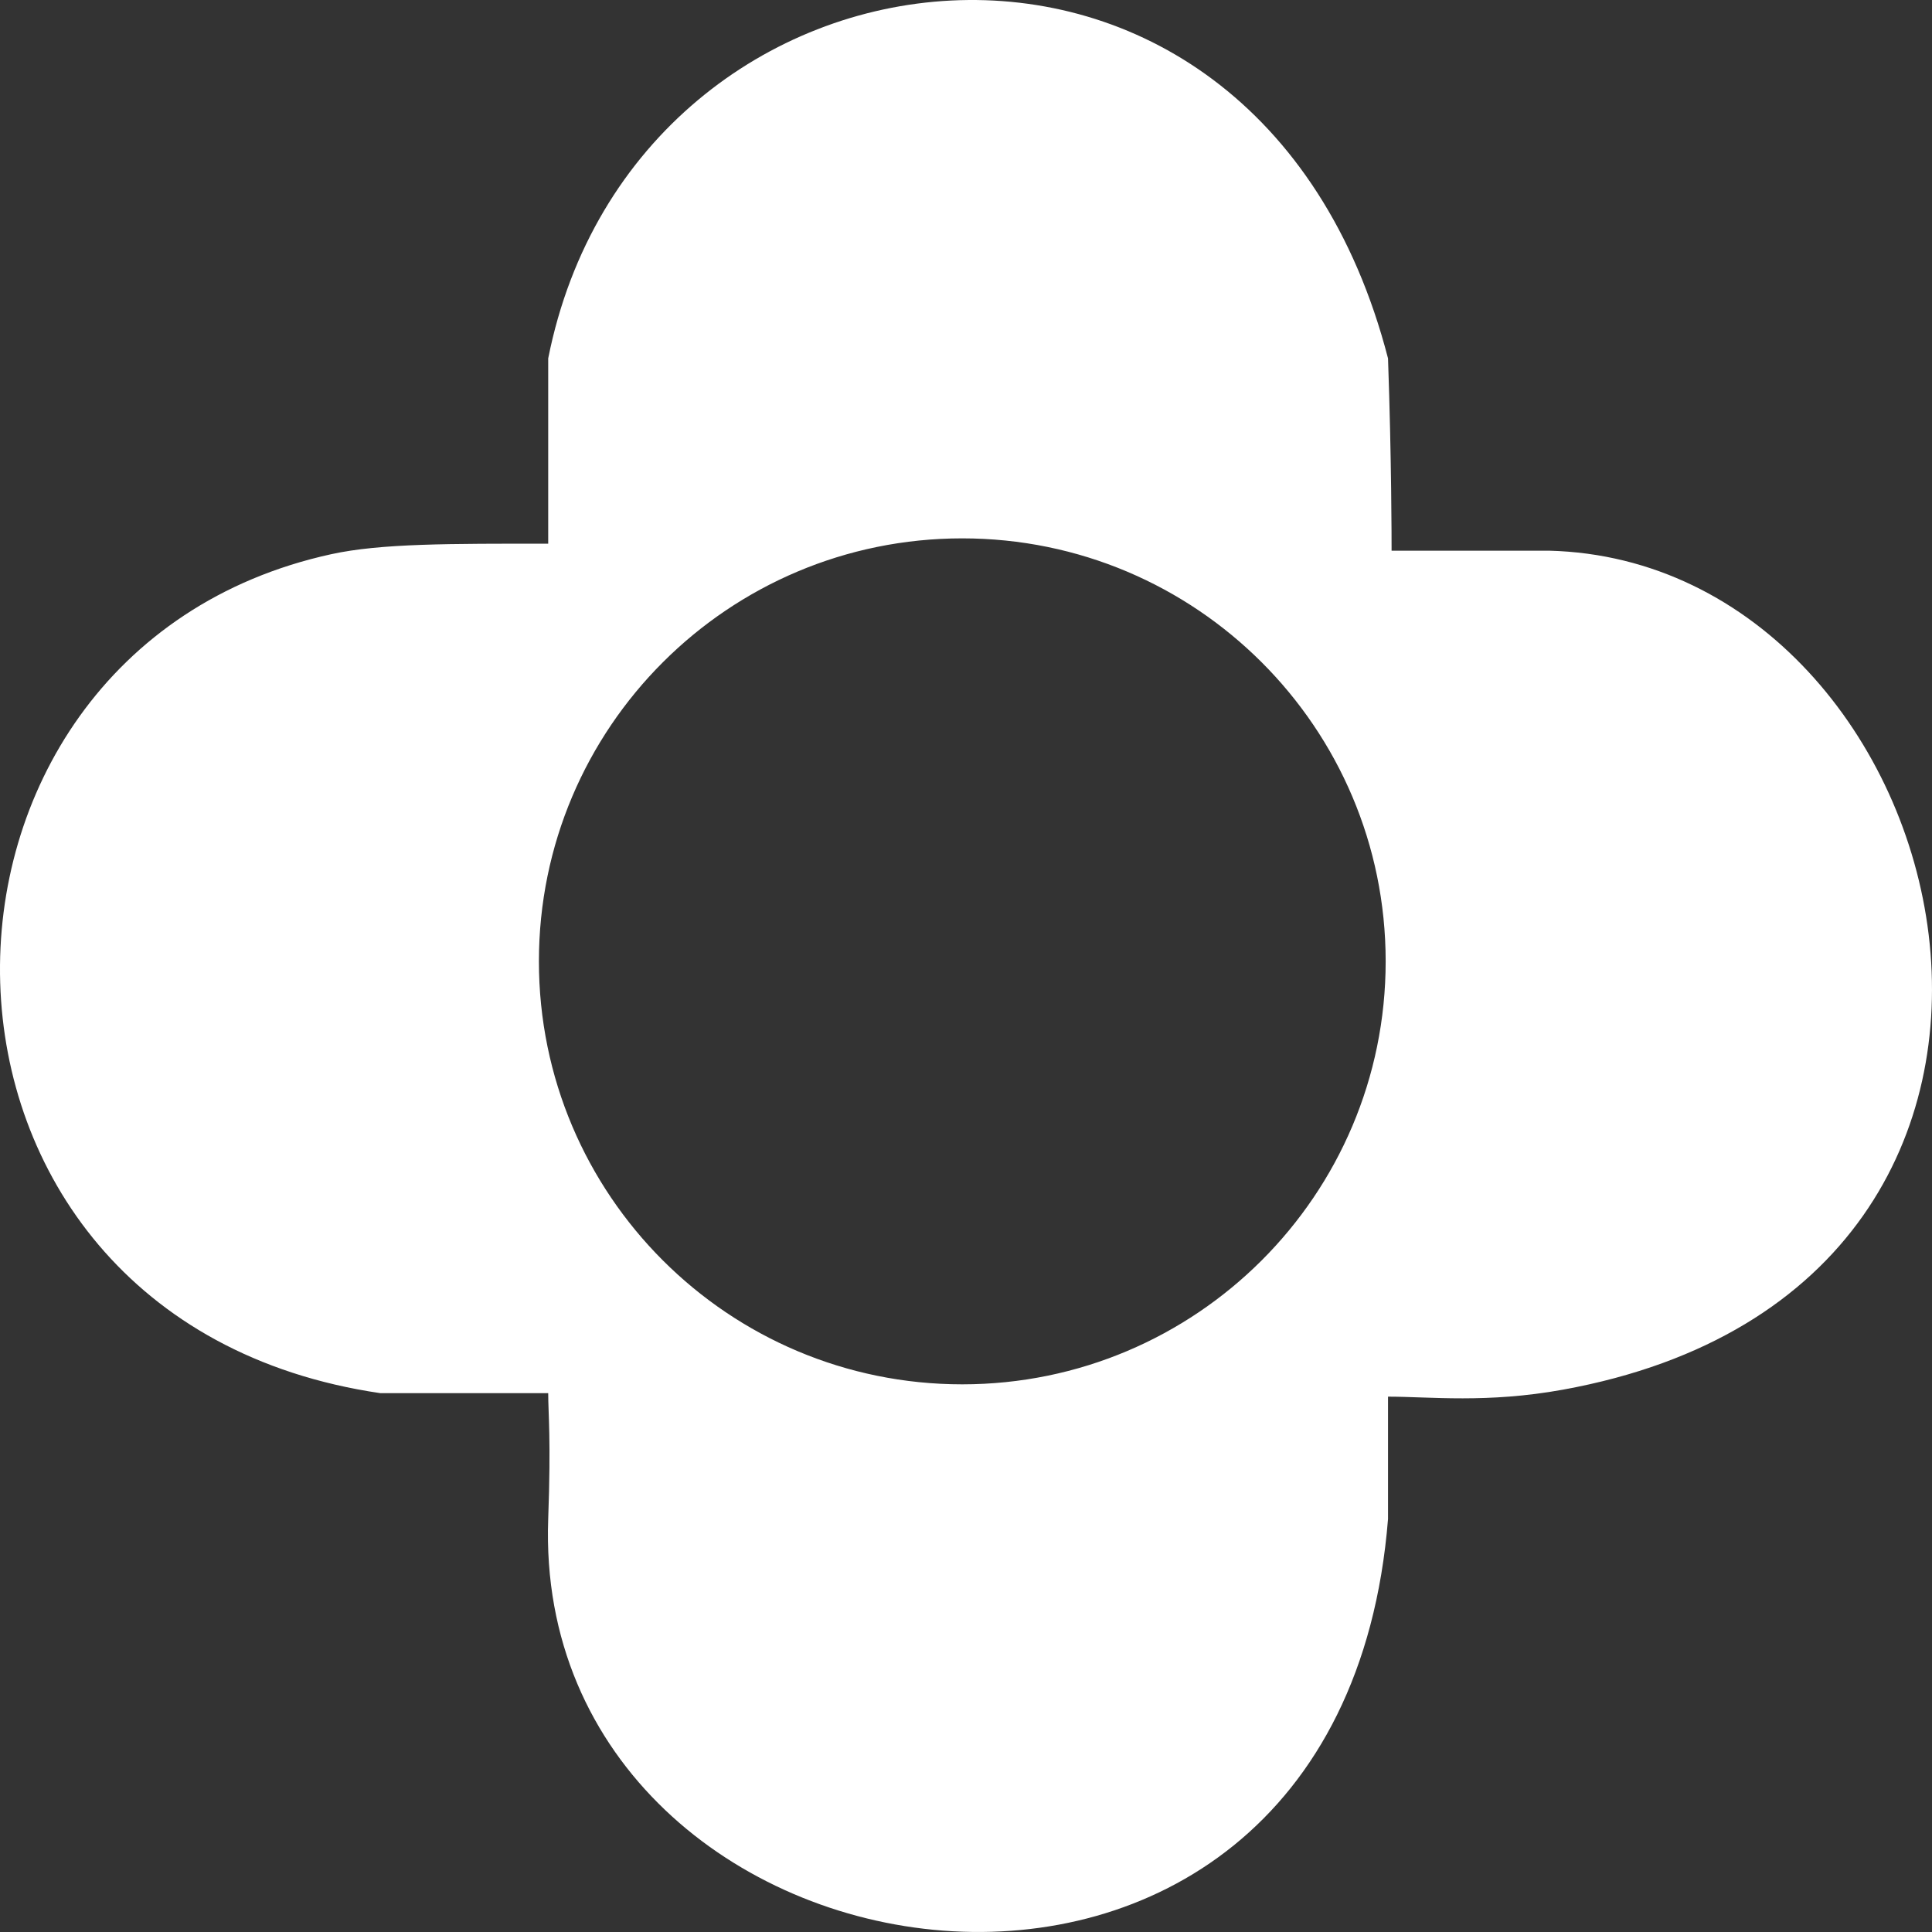 <?xml version="1.0" encoding="UTF-8"?> <svg xmlns="http://www.w3.org/2000/svg" width="32" height="32" viewBox="0 0 32 32" fill="none"><rect x="0" y="0" width="32" height="32" fill="#333333" stroke="none"/><path d="M9.08 5.936C10.529 -1.359 20.788 -2.575 22.99 5.936C23.049 7.616 23.049 8.947 23.049 9.121H25.657C32.554 9.295 35.451 21.28 25.889 23.017C24.629 23.246 23.686 23.133 22.99 23.133V25.16C22.179 35.292 8.791 33.208 9.08 25.16C9.128 23.829 9.08 23.423 9.08 23.075H6.299C-1.989 21.859 -1.931 10.8 5.487 9.179C6.311 8.999 7.457 9.005 9.08 9.005V5.936ZM15.938 8.917C12.065 8.917 8.926 12.053 8.926 15.923C8.926 19.792 12.065 22.929 15.938 22.929C19.811 22.928 22.951 19.792 22.951 15.923C22.951 12.054 19.811 8.917 15.938 8.917Z" fill="white"></path></svg> 